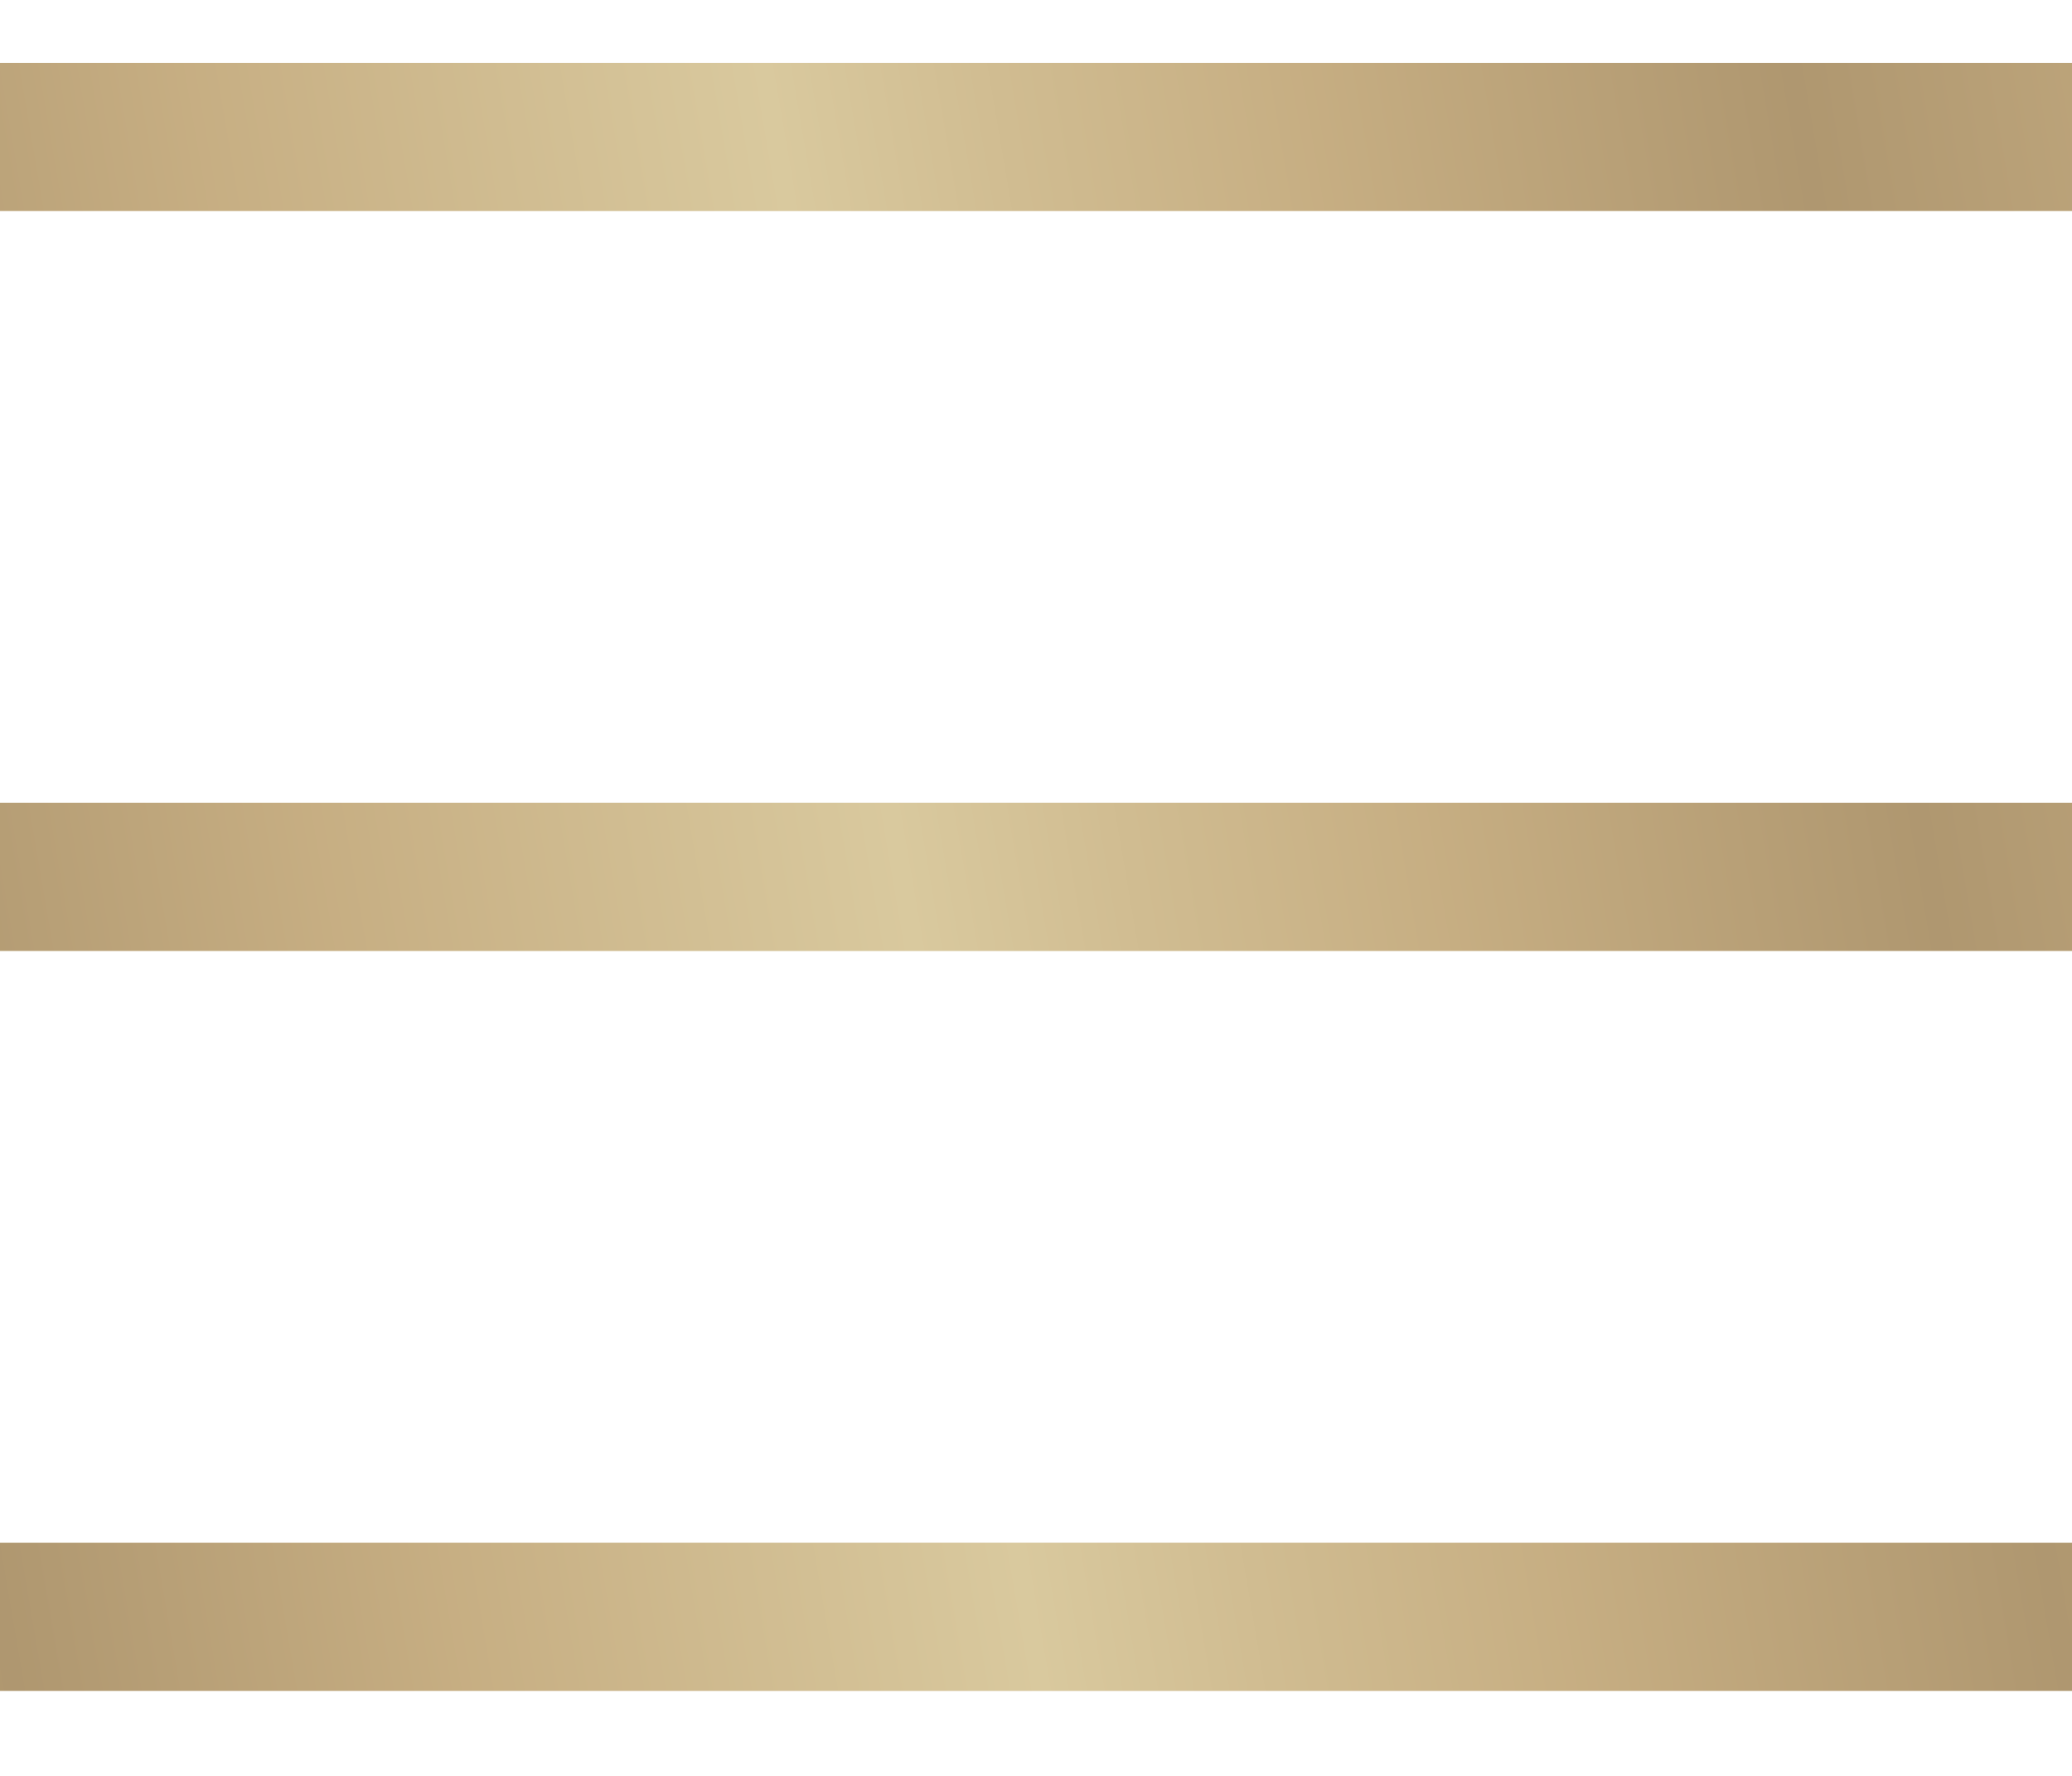 <svg width="21" height="18" viewBox="0 0 21 18" fill="none" xmlns="http://www.w3.org/2000/svg">
    <path d="M0 0.638H21V2.138H0V0.638ZM0 8.138H21V9.638H0V8.138ZM21 15.638V17.138H0V15.638H21Z" fill="#C5B480"/>
    <path d="M0 0.638H21V2.138H0V0.638ZM0 8.138H21V9.638H0V8.138ZM21 15.638V17.138H0V15.638H21Z" fill="url(#paint0_linear_2023_346)" fill-opacity="0.5"/>
    <defs>
        <linearGradient id="paint0_linear_2023_346" x1="-9.056" y1="32.153" x2="34.936" y2="24.625" gradientUnits="userSpaceOnUse">
            <stop stop-color="#EEDEBC"/>
            <stop offset="0.06" stop-color="#DDC5A3"/>
            <stop offset="0.14" stop-color="#C9A885"/>
            <stop offset="0.26" stop-color="#9A7A5F"/>
            <stop offset="0.36" stop-color="#C9A885"/>
            <stop offset="0.49" stop-color="#EEDEBC"/>
            <stop offset="0.54" stop-color="#DDC5A3"/>
            <stop offset="0.61" stop-color="#C9A885"/>
            <stop offset="0.72" stop-color="#9A7A5F"/>
            <stop offset="0.84" stop-color="#C9A885"/>
            <stop offset="1" stop-color="#EEDEBC"/>
        </linearGradient>
    </defs>
</svg>
